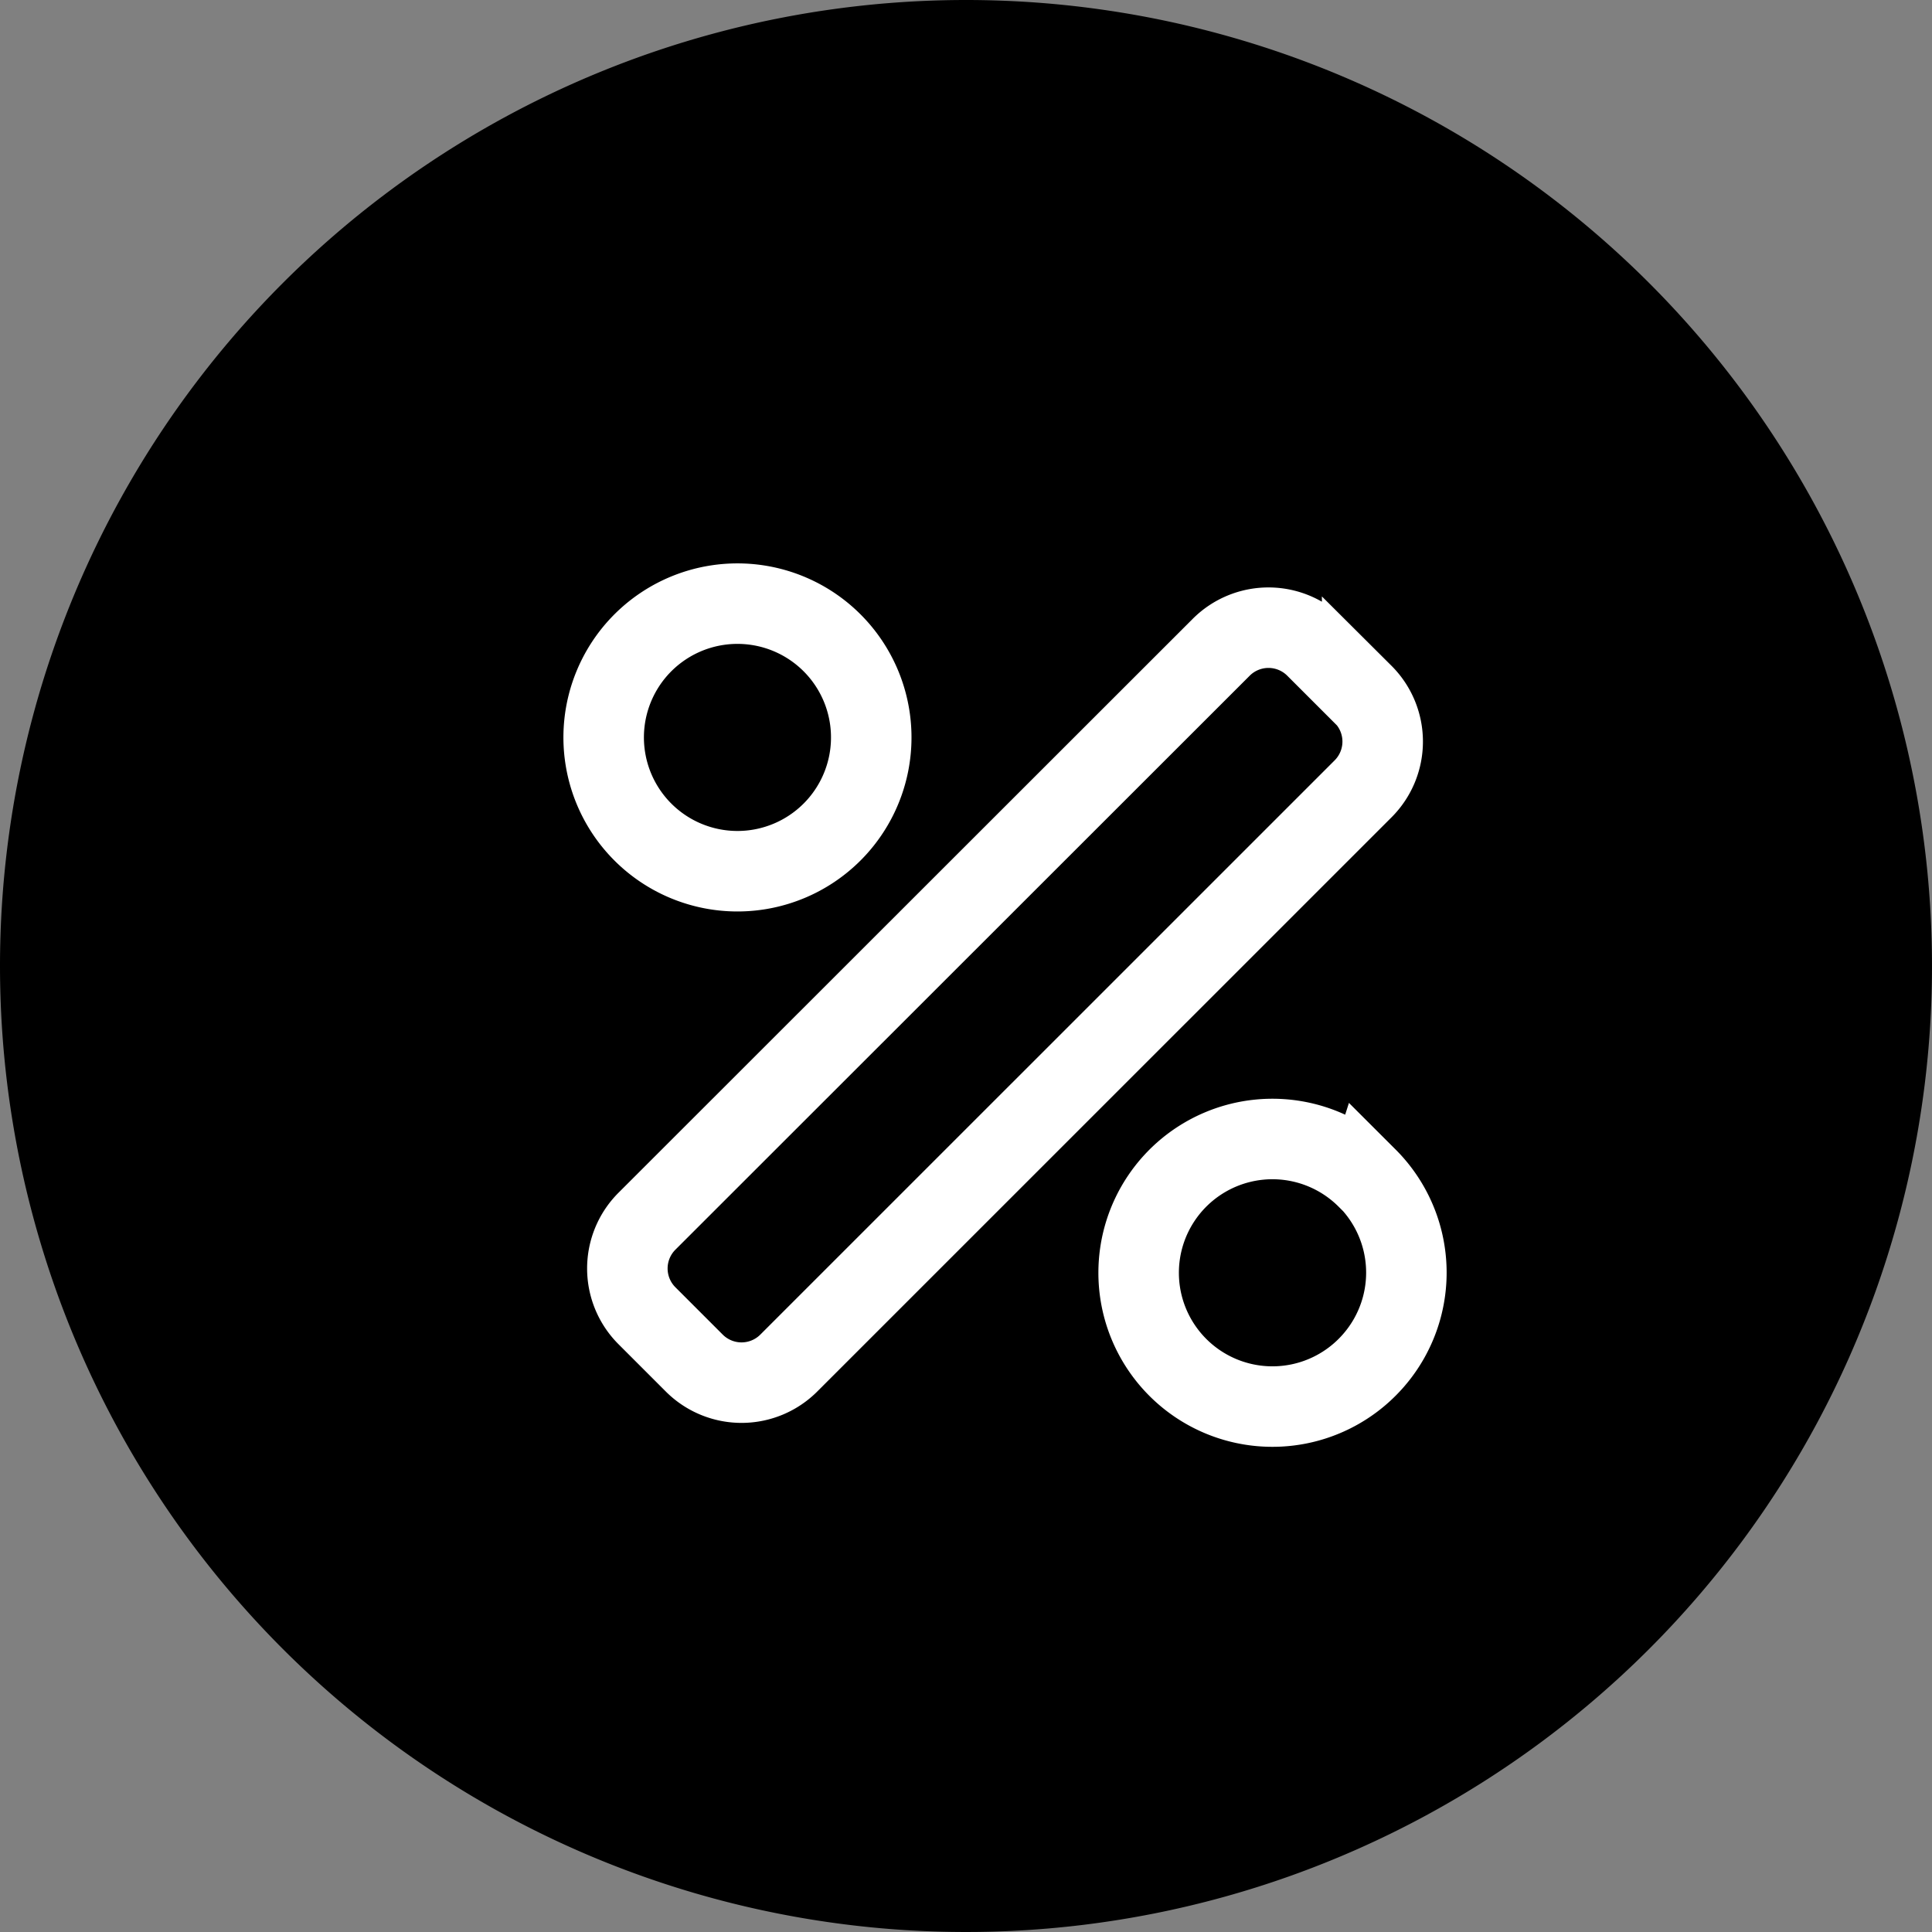 <svg xmlns="http://www.w3.org/2000/svg" width="24" height="24" viewBox="0 0 24 24">
  <rect x="0" y="0" width="24" height="24" fill="#808080" stroke="none"/>
  <g id="Group_148" data-name="Group 148" transform="translate(-61 -178)">
    <path id="Path_57" data-name="Path 57" d="M12,0A12,12,0,1,1,0,12,12,12,0,0,1,12,0Z" transform="translate(61 178)"></path>
    <path id="Icon_awesome-percentage" data-name="Icon awesome-percentage" d="M2.836,7.336a1.662,1.662,0,1,0-2.35,0A1.662,1.662,0,0,0,2.836,7.336Zm6.646,4.3a1.662,1.662,0,1,0,0,2.35A1.662,1.662,0,0,0,9.483,11.633Zm-.05-6.008-.587-.587a.83.83,0,0,0-1.175,0L.537,12.17a.83.83,0,0,0,0,1.175l.587.587a.83.83,0,0,0,1.175,0L9.432,6.8A.83.83,0,0,0,9.432,5.624Z" transform="translate(68.5 181)" fill="none" stroke="#fff" stroke-width="1"></path>
  </g>
</svg>
